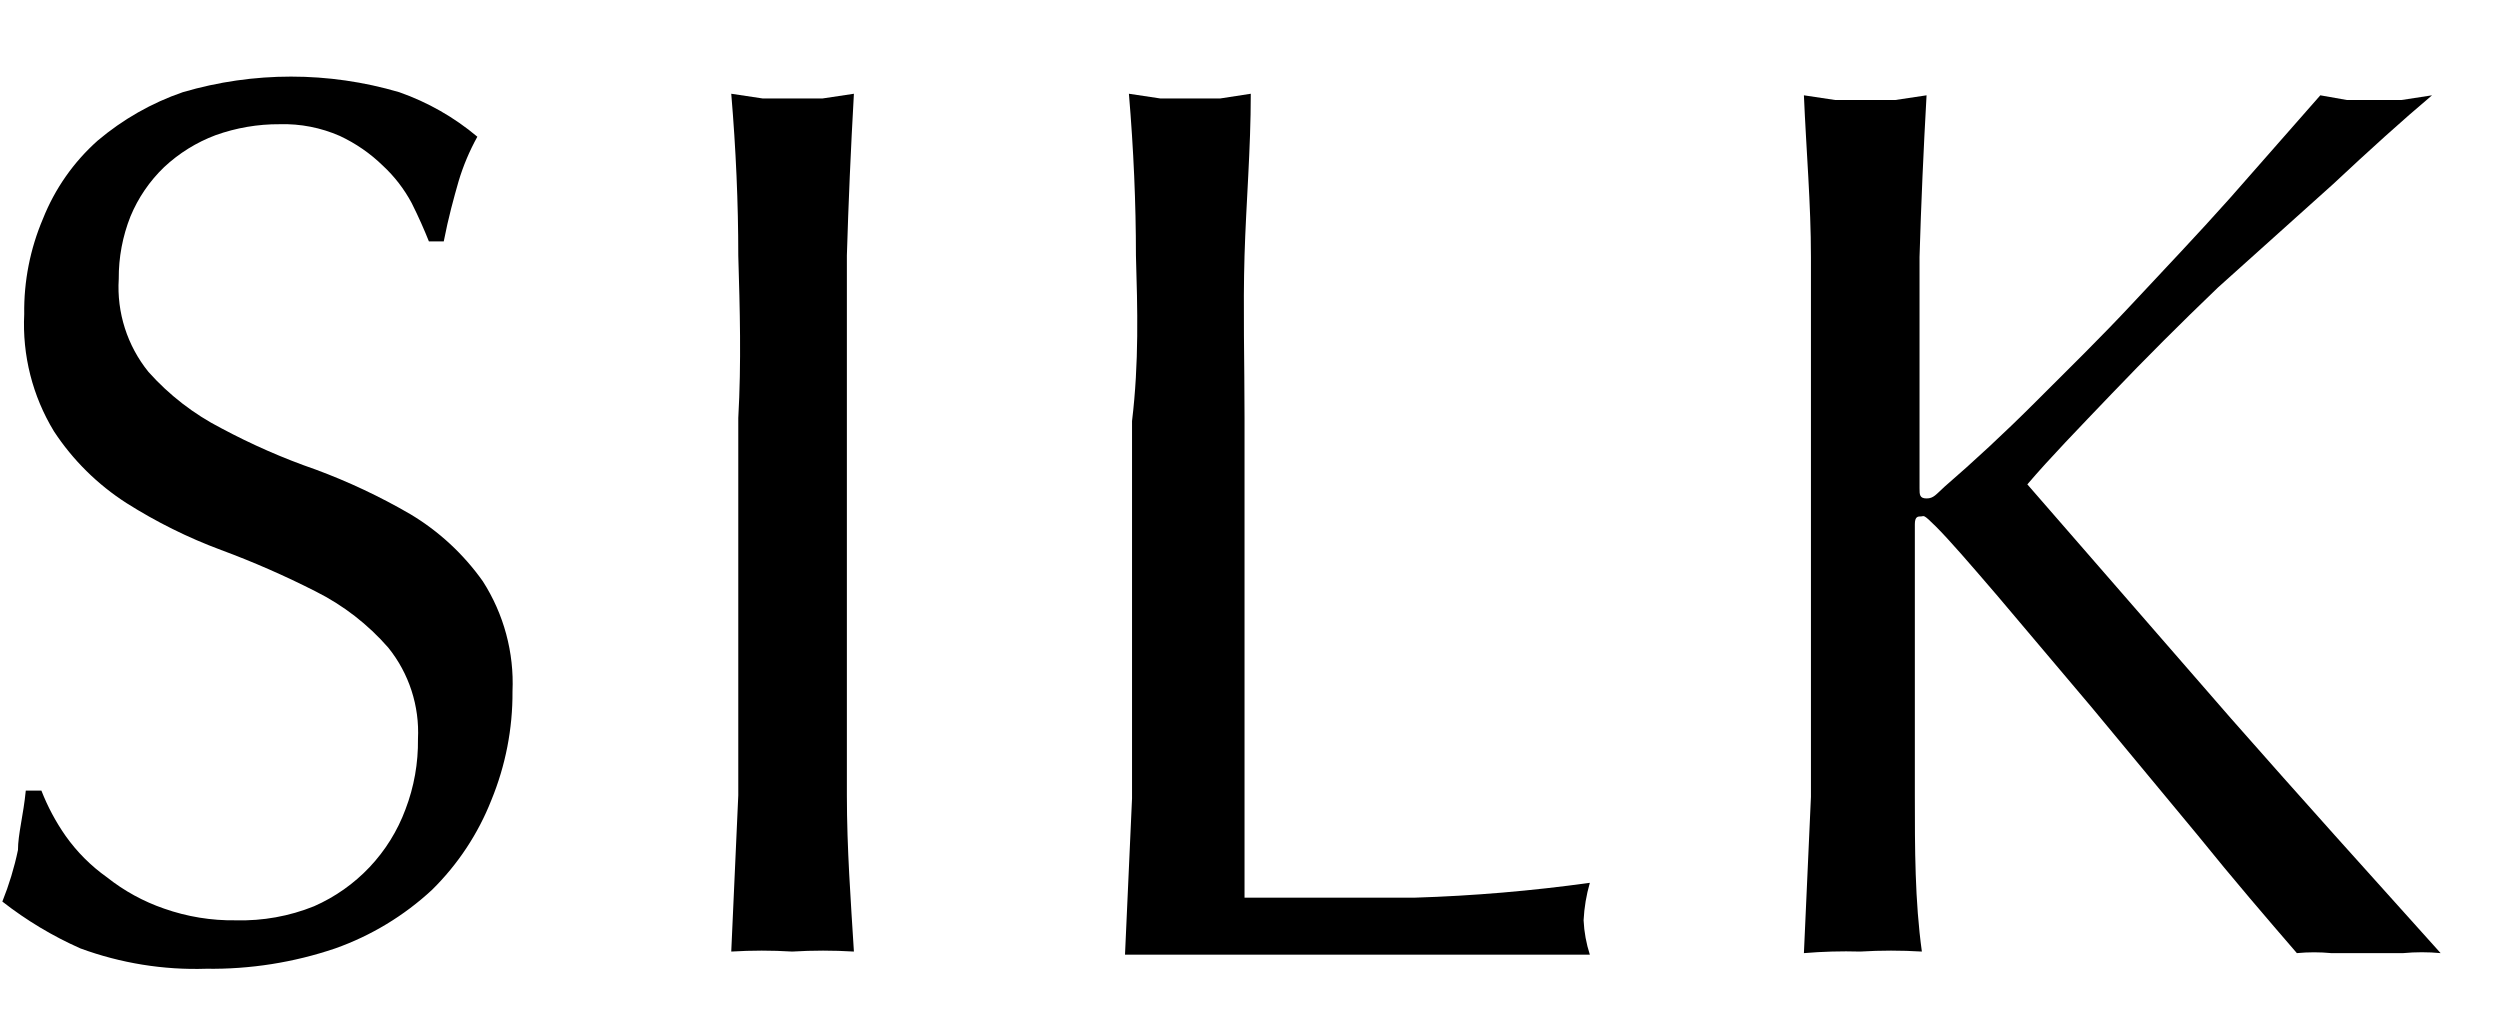 <svg width="32" height="13" viewBox="0 0 32 13" fill="none" xmlns="http://www.w3.org/2000/svg">
<path d="M0.84 10.7C0.985 10.905 1.165 11.085 1.37 11.23C1.589 11.404 1.836 11.539 2.1 11.63C2.395 11.734 2.707 11.785 3.02 11.78C3.362 11.789 3.703 11.728 4.02 11.6C4.288 11.482 4.53 11.312 4.731 11.099C4.932 10.886 5.088 10.635 5.19 10.36C5.3 10.073 5.354 9.767 5.35 9.46C5.371 9.037 5.236 8.62 4.97 8.29C4.71 7.992 4.394 7.747 4.04 7.57C3.647 7.37 3.243 7.193 2.83 7.04C2.407 6.883 2.001 6.681 1.62 6.44C1.249 6.202 0.932 5.889 0.69 5.52C0.416 5.069 0.284 4.547 0.31 4.02C0.304 3.601 0.386 3.185 0.55 2.8C0.702 2.417 0.942 2.074 1.25 1.8C1.572 1.528 1.941 1.317 2.34 1.18C3.244 0.914 4.206 0.914 5.11 1.18C5.475 1.308 5.814 1.501 6.11 1.75C6.01 1.931 5.929 2.122 5.87 2.32C5.81 2.53 5.74 2.78 5.68 3.09H5.49C5.43 2.94 5.36 2.78 5.27 2.6C5.174 2.42 5.049 2.258 4.9 2.12C4.739 1.963 4.553 1.835 4.35 1.74C4.108 1.634 3.845 1.582 3.58 1.59C3.301 1.588 3.023 1.636 2.76 1.73C2.515 1.822 2.291 1.961 2.1 2.14C1.915 2.318 1.768 2.533 1.67 2.77C1.569 3.024 1.518 3.296 1.52 3.57C1.493 4 1.629 4.425 1.9 4.76C2.163 5.055 2.478 5.299 2.83 5.48C3.219 5.688 3.623 5.866 4.04 6.01C4.459 6.165 4.864 6.356 5.25 6.58C5.617 6.799 5.933 7.092 6.18 7.44C6.449 7.86 6.582 8.352 6.56 8.85C6.563 9.327 6.471 9.799 6.29 10.24C6.12 10.672 5.861 11.064 5.53 11.39C5.172 11.722 4.75 11.977 4.29 12.14C3.759 12.32 3.201 12.408 2.64 12.4C2.092 12.418 1.545 12.329 1.03 12.14C0.673 11.982 0.337 11.78 0.03 11.54C0.116 11.326 0.183 11.105 0.23 10.88C0.23 10.68 0.3 10.43 0.33 10.12H0.53C0.61 10.325 0.714 10.52 0.84 10.7Z" fill="black"/>
<path d="M9.45 3.27C9.45 2.603 9.42 1.913 9.36 1.2L9.76 1.26H10.14H10.53L10.93 1.2C10.89 1.907 10.86 2.597 10.84 3.27C10.84 3.95 10.84 4.64 10.84 5.35V8.1C10.84 8.8 10.84 9.5 10.84 10.18C10.84 10.86 10.89 11.53 10.93 12.18C10.667 12.164 10.403 12.164 10.14 12.18C9.88 12.164 9.62 12.164 9.36 12.18L9.45 10.18C9.45 9.5 9.45 8.8 9.45 8.1V5.35C9.49 4.64 9.47 3.95 9.45 3.27Z" fill="black"/>
<path d="M14.54 3.27C14.54 2.603 14.51 1.913 14.45 1.2L14.85 1.26H15.23H15.62L16.01 1.2C16.01 1.91 15.95 2.6 15.93 3.27C15.91 3.94 15.93 4.64 15.93 5.35C15.93 6.69 15.93 7.86 15.93 8.84C15.93 9.82 15.93 10.71 15.93 11.49H18.11C18.859 11.467 19.607 11.403 20.35 11.3C20.305 11.456 20.278 11.617 20.27 11.78C20.277 11.93 20.304 12.077 20.35 12.22C19.86 12.22 19.35 12.22 18.88 12.22H15.88C15.4 12.22 14.88 12.22 14.4 12.22L14.49 10.22C14.49 9.54 14.49 8.84 14.49 8.14V5.39C14.58 4.64 14.56 3.95 14.54 3.27Z" fill="black"/>
<path d="M23.09 12.2L23.18 10.2C23.18 9.52 23.18 8.82 23.18 8.12V5.37C23.18 4.66 23.18 3.97 23.18 3.29C23.18 2.61 23.12 1.93 23.09 1.22L23.49 1.28H23.87H24.26L24.66 1.22C24.62 1.927 24.59 2.617 24.57 3.29C24.57 3.97 24.57 4.66 24.57 5.37V6.25C24.57 6.33 24.57 6.38 24.66 6.38C24.75 6.38 24.78 6.33 24.89 6.23C25.26 5.91 25.65 5.55 26.06 5.14C26.47 4.73 26.89 4.32 27.3 3.88C27.71 3.44 28.13 3 28.54 2.54L29.7 1.22L30.04 1.28H30.36H30.74L31.13 1.22C30.75 1.54 30.33 1.92 29.86 2.36L28.39 3.68C27.91 4.14 27.46 4.59 27.03 5.04C26.6 5.49 26.24 5.86 25.95 6.2L28.56 9.2C29.44 10.2 30.34 11.2 31.24 12.2C31.08 12.185 30.92 12.185 30.76 12.2H29.84C29.694 12.186 29.546 12.186 29.4 12.2C29.02 11.76 28.59 11.26 28.13 10.69L26.77 9.05L25.57 7.63C25.21 7.21 24.95 6.91 24.78 6.74C24.61 6.57 24.63 6.61 24.59 6.61C24.55 6.61 24.51 6.61 24.51 6.71V8.1C24.51 8.8 24.51 9.5 24.51 10.18C24.51 10.86 24.51 11.53 24.6 12.18C24.337 12.164 24.073 12.164 23.81 12.18C23.57 12.173 23.329 12.18 23.09 12.2Z" fill="black"/>
</svg>
